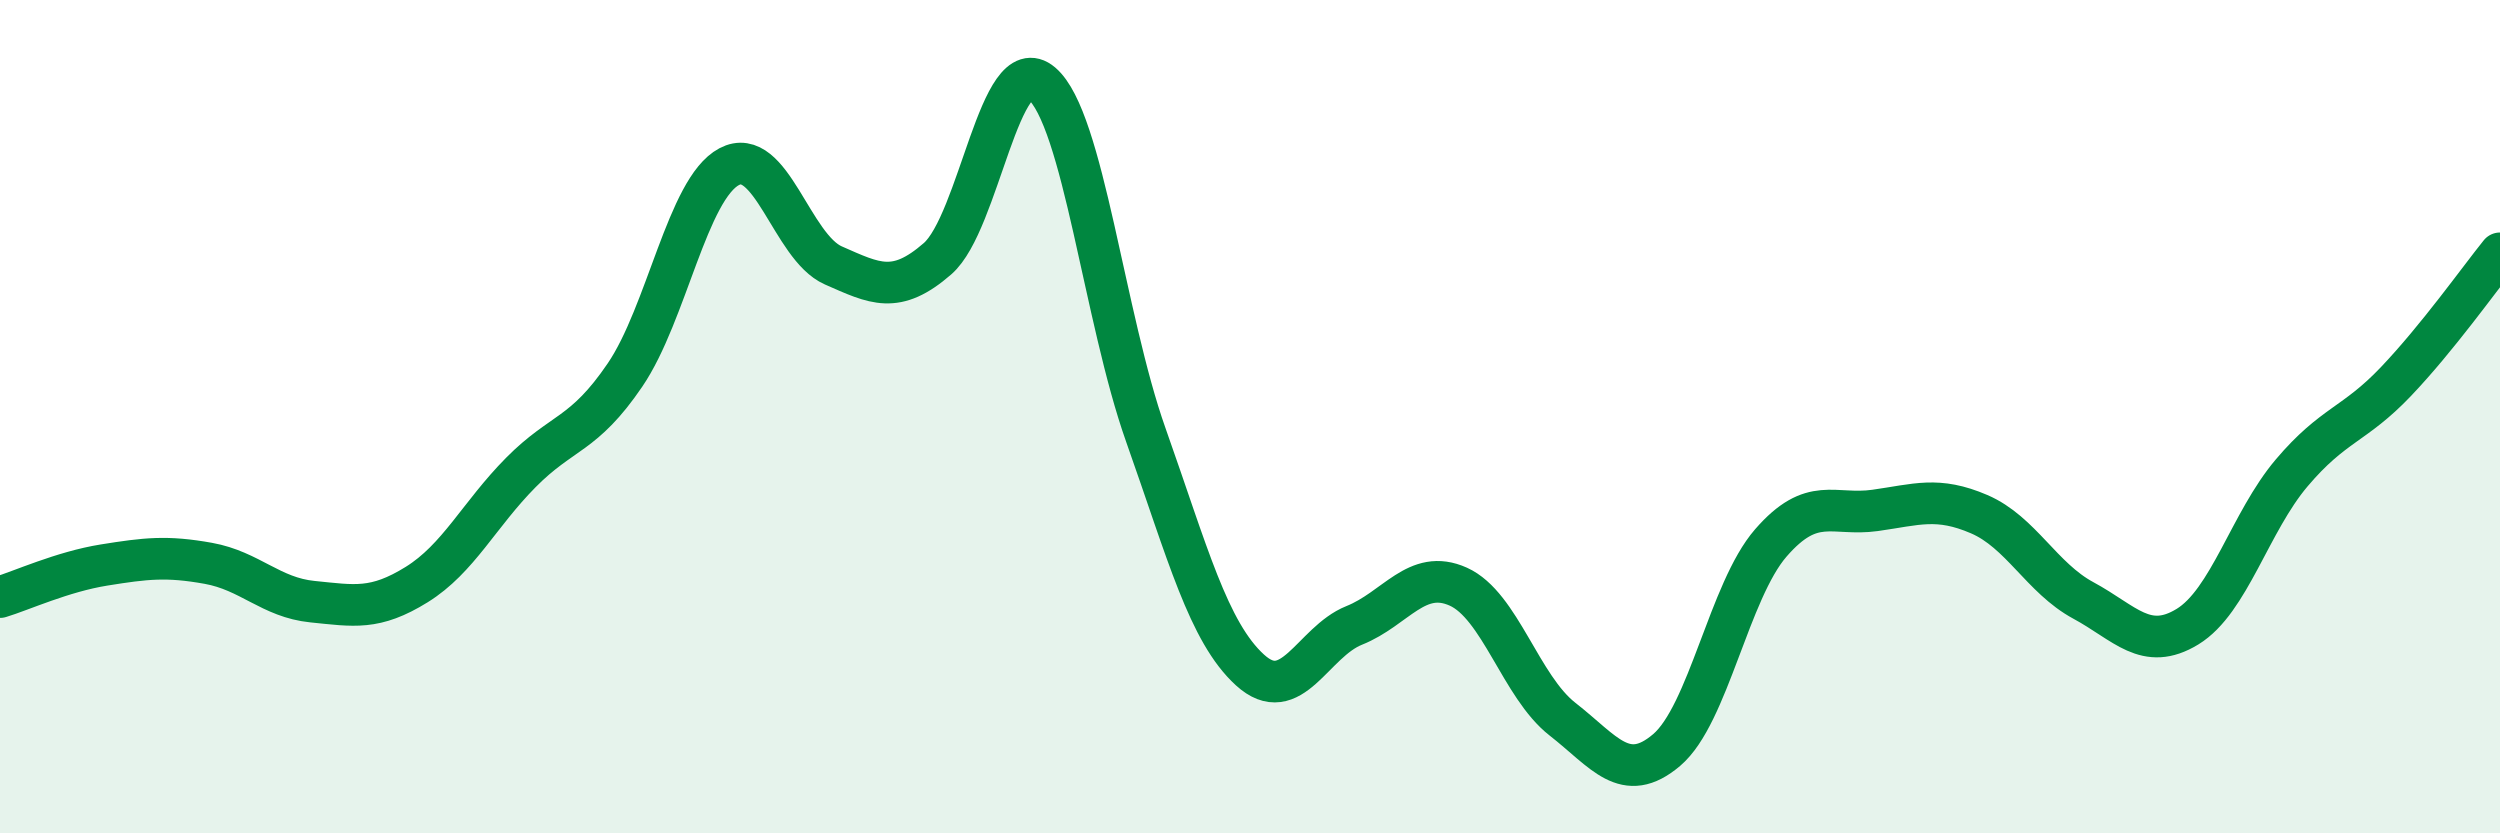 
    <svg width="60" height="20" viewBox="0 0 60 20" xmlns="http://www.w3.org/2000/svg">
      <path
        d="M 0,14.33 C 0.5,14.18 1.5,13.72 2.5,13.56 C 3.5,13.4 4,13.34 5,13.52 C 6,13.7 6.5,14.34 7.5,14.44 C 8.5,14.54 9,14.65 10,14.03 C 11,13.41 11.5,12.35 12.5,11.34 C 13.5,10.33 14,10.47 15,9 C 16,7.53 16.5,4.53 17.5,4 C 18.5,3.47 19,5.93 20,6.37 C 21,6.81 21.5,7.08 22.5,6.21 C 23.5,5.34 24,1.15 25,2 C 26,2.85 26.5,7.62 27.5,10.44 C 28.5,13.26 29,15.17 30,16.08 C 31,16.99 31.5,15.41 32.5,15.01 C 33.5,14.61 34,13.63 35,14.08 C 36,14.53 36.5,16.48 37.5,17.26 C 38.5,18.04 39,18.85 40,18 C 41,17.15 41.5,14.18 42.5,13.03 C 43.5,11.88 44,12.39 45,12.25 C 46,12.11 46.5,11.91 47.5,12.34 C 48.5,12.77 49,13.87 50,14.41 C 51,14.95 51.5,15.65 52.5,15.04 C 53.5,14.43 54,12.53 55,11.35 C 56,10.17 56.5,10.21 57.5,9.16 C 58.5,8.11 59.5,6.7 60,6.08L60 20L0 20Z"
        fill="#008740"
        opacity="0.1"
        stroke-linecap="round"
        stroke-linejoin="round"
      />
      <path
        d="M 0,14.33 C 0.5,14.18 1.5,13.72 2.5,13.56 C 3.5,13.4 4,13.34 5,13.52 C 6,13.7 6.5,14.34 7.5,14.44 C 8.5,14.54 9,14.65 10,14.03 C 11,13.41 11.5,12.35 12.5,11.34 C 13.5,10.33 14,10.47 15,9 C 16,7.53 16.5,4.53 17.5,4 C 18.5,3.47 19,5.93 20,6.37 C 21,6.81 21.5,7.08 22.5,6.21 C 23.5,5.34 24,1.15 25,2 C 26,2.85 26.5,7.62 27.5,10.44 C 28.5,13.26 29,15.17 30,16.08 C 31,16.99 31.5,15.41 32.5,15.01 C 33.5,14.61 34,13.63 35,14.08 C 36,14.53 36.5,16.48 37.5,17.26 C 38.5,18.04 39,18.85 40,18 C 41,17.15 41.5,14.18 42.5,13.03 C 43.5,11.88 44,12.39 45,12.25 C 46,12.11 46.5,11.91 47.5,12.34 C 48.5,12.77 49,13.87 50,14.41 C 51,14.95 51.5,15.65 52.5,15.04 C 53.5,14.43 54,12.53 55,11.35 C 56,10.17 56.5,10.21 57.5,9.16 C 58.5,8.11 59.5,6.7 60,6.08"
        stroke="#008740"
        stroke-width="1"
        fill="none"
        stroke-linecap="round"
        stroke-linejoin="round"
      />
    </svg>
  